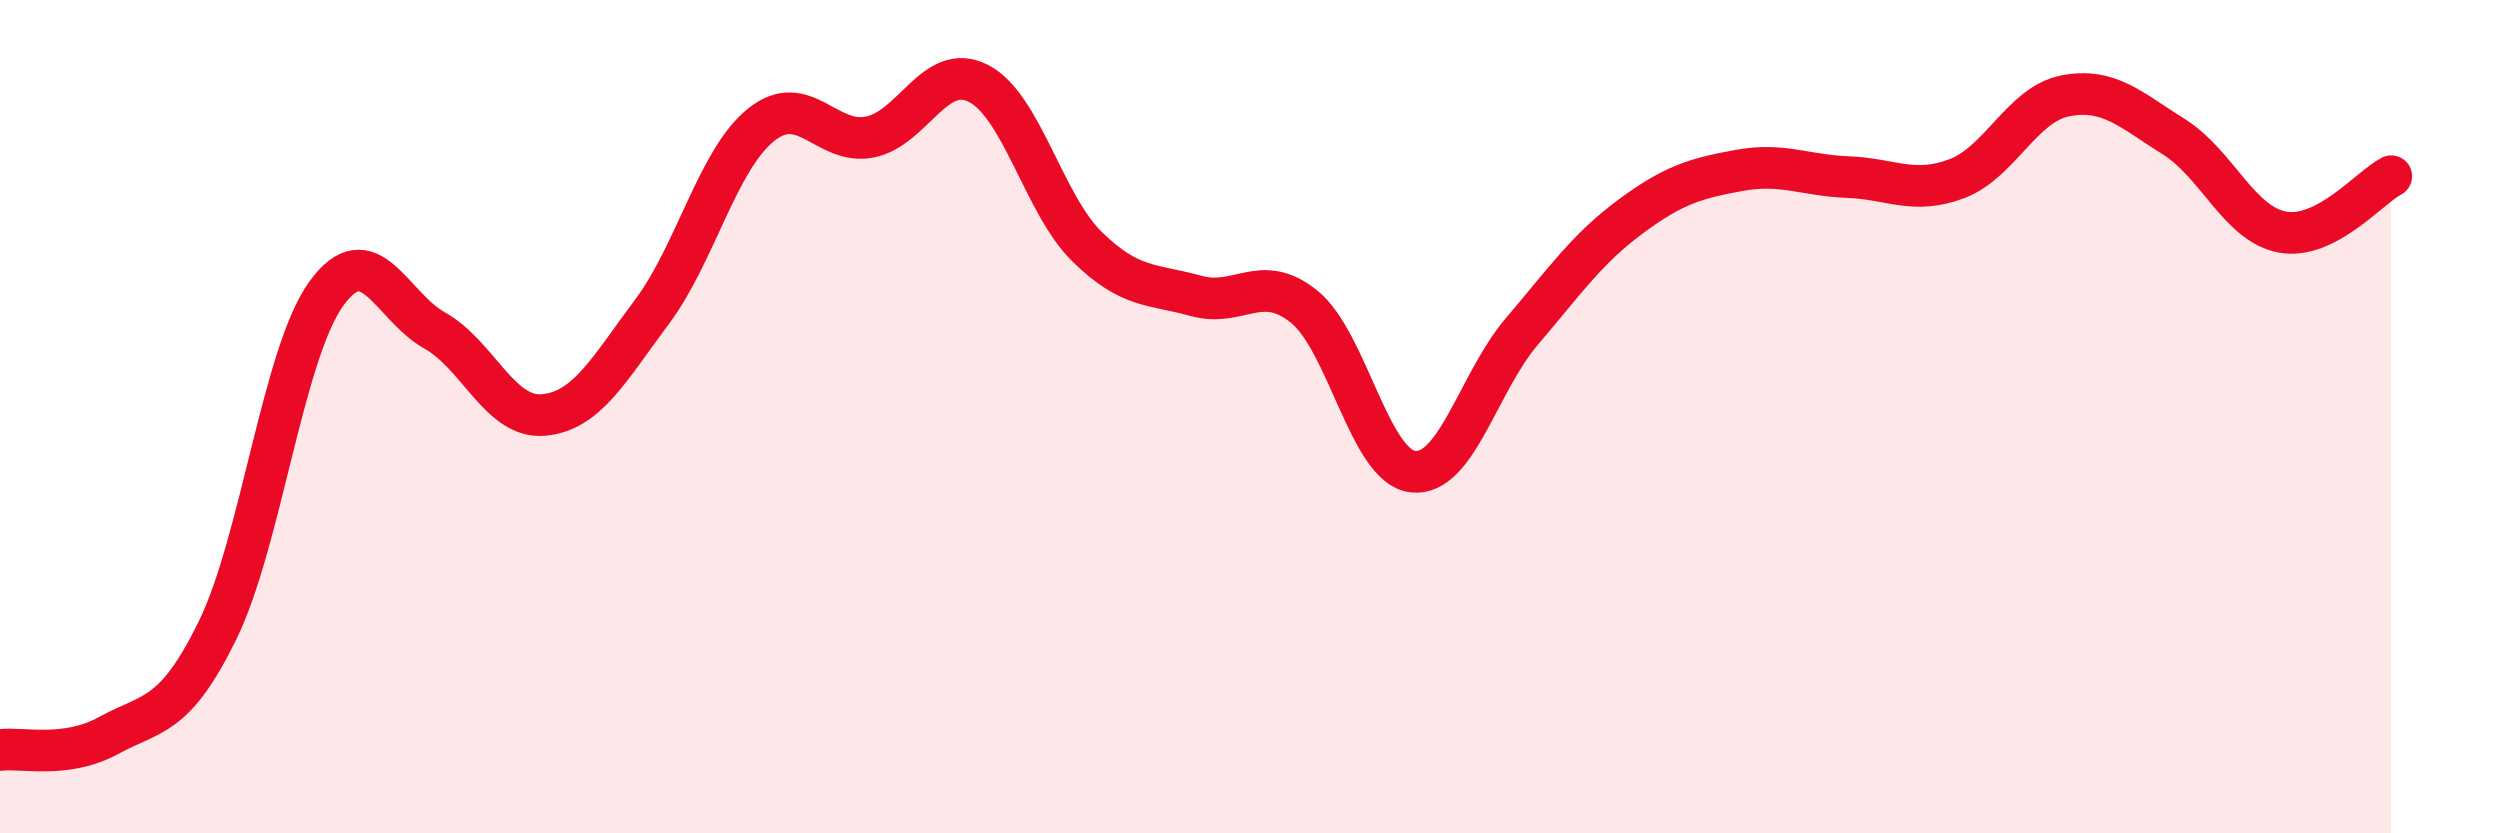 
    <svg width="60" height="20" viewBox="0 0 60 20" xmlns="http://www.w3.org/2000/svg">
      <path
        d="M 0,18 C 0.52,17.93 1.57,18.22 2.61,17.65 C 3.65,17.08 4.18,17.25 5.22,15.13 C 6.26,13.01 6.79,8.49 7.83,7.05 C 8.87,5.61 9.39,7.35 10.43,7.93 C 11.47,8.51 12,10.05 13.04,9.96 C 14.08,9.87 14.61,8.87 15.65,7.48 C 16.69,6.09 17.22,3.84 18.26,3 C 19.3,2.16 19.83,3.49 20.87,3.29 C 21.91,3.09 22.44,1.47 23.48,2 C 24.52,2.53 25.05,4.9 26.09,5.92 C 27.13,6.94 27.66,6.81 28.7,7.1 C 29.74,7.39 30.26,6.52 31.3,7.36 C 32.34,8.2 32.87,11.2 33.91,11.32 C 34.95,11.44 35.48,9.18 36.52,7.96 C 37.56,6.74 38.09,5.97 39.13,5.2 C 40.17,4.43 40.7,4.28 41.74,4.09 C 42.78,3.9 43.31,4.21 44.35,4.25 C 45.39,4.29 45.92,4.68 46.96,4.29 C 48,3.9 48.53,2.5 49.57,2.3 C 50.61,2.1 51.13,2.63 52.17,3.28 C 53.21,3.93 53.74,5.38 54.78,5.57 C 55.82,5.76 56.87,4.5 57.39,4.23L57.39 20L0 20Z"
        fill="#EB0A25"
        opacity="0.1"
        stroke-linecap="round"
        stroke-linejoin="round"
      />
      <path
        d="M 0,18 C 0.52,17.93 1.57,18.22 2.61,17.65 C 3.65,17.08 4.18,17.25 5.22,15.13 C 6.26,13.01 6.79,8.49 7.83,7.05 C 8.87,5.61 9.39,7.35 10.43,7.93 C 11.47,8.51 12,10.05 13.04,9.96 C 14.08,9.87 14.61,8.87 15.65,7.48 C 16.69,6.09 17.22,3.84 18.26,3 C 19.3,2.16 19.83,3.49 20.87,3.29 C 21.91,3.09 22.44,1.47 23.48,2 C 24.52,2.53 25.05,4.9 26.09,5.92 C 27.13,6.94 27.66,6.81 28.7,7.1 C 29.74,7.39 30.26,6.52 31.3,7.36 C 32.34,8.2 32.87,11.2 33.91,11.32 C 34.95,11.44 35.48,9.18 36.52,7.96 C 37.56,6.74 38.09,5.97 39.13,5.2 C 40.17,4.43 40.7,4.28 41.74,4.09 C 42.78,3.9 43.31,4.21 44.35,4.25 C 45.39,4.29 45.92,4.68 46.96,4.29 C 48,3.9 48.53,2.5 49.57,2.3 C 50.61,2.1 51.13,2.63 52.17,3.28 C 53.21,3.93 53.74,5.38 54.78,5.57 C 55.82,5.76 56.87,4.5 57.39,4.23"
        stroke="#EB0A25"
        stroke-width="1"
        fill="none"
        stroke-linecap="round"
        stroke-linejoin="round"
      />
    </svg>
  